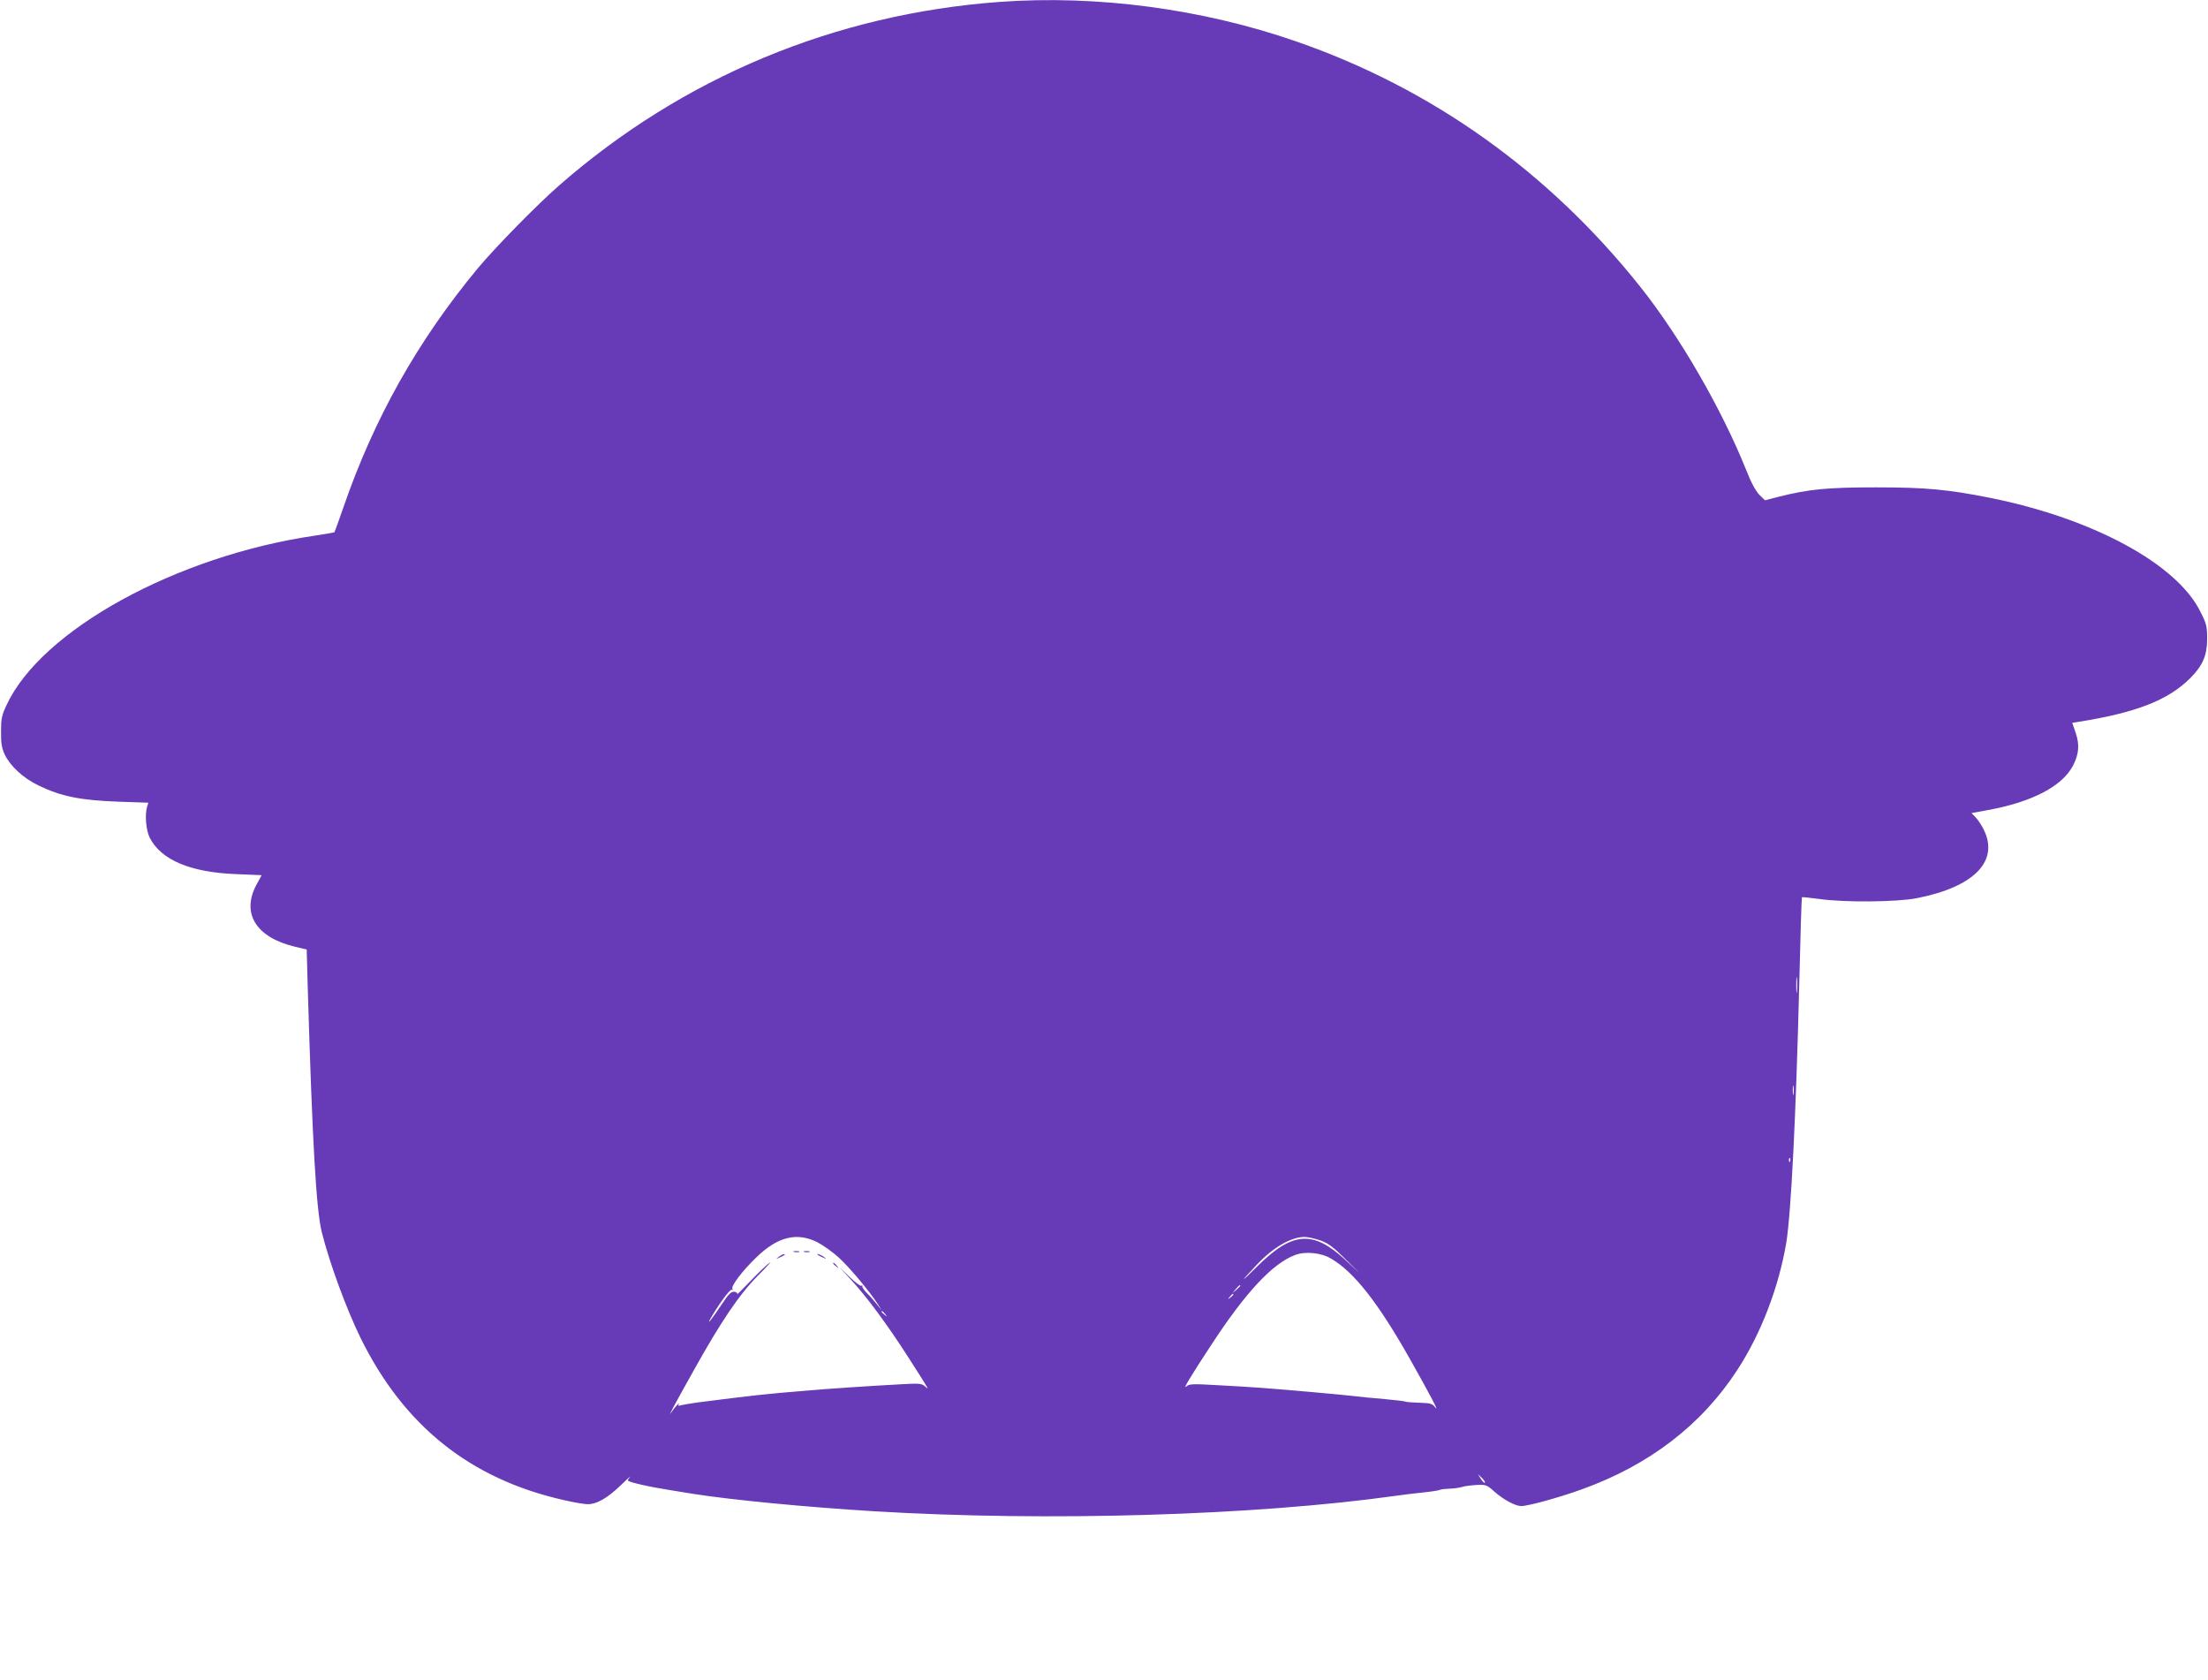 <?xml version="1.0" standalone="no"?>
<!DOCTYPE svg PUBLIC "-//W3C//DTD SVG 20010904//EN"
 "http://www.w3.org/TR/2001/REC-SVG-20010904/DTD/svg10.dtd">
<svg version="1.0" xmlns="http://www.w3.org/2000/svg"
 width="1280pt" height="974pt" viewBox="0 0 1280 974"
 preserveAspectRatio="xMidYMid meet">
<g transform="translate(0,974) scale(0.1,-0.1)"
fill="#673ab7" stroke="none">
<path d="M5795 9729 c-956 -70 -1837 -437 -2555 -1065 -130 -114 -370 -359
-470 -479 -349 -421 -602 -871 -780 -1388 -26 -75 -49 -139 -51 -142 -3 -2
-54 -11 -114 -20 -802 -117 -1586 -548 -1787 -982 -28 -59 -32 -79 -32 -153
-1 -67 4 -95 21 -133 31 -66 107 -137 194 -179 132 -64 243 -87 466 -95 l173
-6 -8 -26 c-13 -48 -5 -135 16 -177 66 -129 236 -201 503 -211 l146 -6 -28
-51 c-93 -169 -6 -310 222 -364 l67 -16 6 -220 c27 -903 49 -1290 82 -1421 47
-185 143 -444 224 -610 251 -510 636 -818 1177 -940 60 -14 124 -25 143 -24
50 0 112 36 188 109 37 36 61 58 55 50 -7 -8 -13 -17 -13 -21 0 -10 120 -37
253 -58 37 -6 95 -15 130 -21 225 -35 650 -76 1042 -100 1006 -61 2212 -25
3030 90 39 6 109 14 157 19 48 5 91 12 96 15 4 3 30 6 58 7 27 1 58 6 70 10
11 4 48 9 80 11 58 3 62 2 108 -39 53 -47 121 -83 155 -83 40 0 222 50 351 97
392 141 695 374 902 693 137 210 239 477 283 735 28 173 56 720 76 1520 6 264
13 482 15 484 2 2 47 -3 101 -10 144 -21 455 -18 567 5 334 66 478 217 384
401 -11 22 -31 52 -44 66 l-25 26 93 17 c260 47 436 140 497 261 33 66 37 118
14 187 l-20 58 31 5 c341 54 525 126 655 256 70 71 96 130 96 225 0 73 -3 87
-39 158 -136 277 -622 540 -1218 660 -246 49 -374 61 -663 61 -283 0 -392 -11
-566 -55 l-77 -20 -33 32 c-21 22 -48 71 -76 143 -141 352 -384 773 -612 1060
-531 668 -1209 1152 -1997 1425 -545 189 -1154 270 -1719 229z m4622 -5736
c-2 -21 -4 -4 -4 37 0 41 2 58 4 38 2 -21 2 -55 0 -75z m-20 -595 c-2 -13 -4
-3 -4 22 0 25 2 35 4 23 2 -13 2 -33 0 -45z m-20 -390 c-3 -8 -6 -5 -6 6 -1
11 2 17 5 13 3 -3 4 -12 1 -19z m-5640 -468 c33 -17 90 -57 126 -90 63 -58
178 -195 226 -270 l22 -35 -28 35 c-15 19 -41 49 -58 65 -16 17 -28 34 -26 40
1 5 -1 7 -5 2 -4 -4 -35 18 -68 50 l-60 58 68 -74 c91 -98 212 -262 333 -451
123 -192 122 -190 95 -166 -19 17 -33 18 -139 12 -202 -11 -423 -26 -548 -37
-235 -19 -308 -27 -635 -69 -41 -6 -83 -13 -94 -16 -13 -5 -17 -2 -11 7 8 16
-24 -19 -43 -47 -26 -39 12 32 126 236 162 291 267 446 378 558 51 51 80 84
66 73 -15 -10 -65 -58 -111 -106 -46 -48 -81 -82 -77 -77 3 6 -4 12 -16 14
-19 3 -33 -11 -77 -77 -50 -75 -85 -120 -66 -85 45 80 117 180 127 174 7 -4 8
-3 4 5 -10 15 56 103 137 181 124 121 235 149 354 90z m2920 9 c45 -17 75 -40
142 -107 l86 -85 -87 81 c-188 173 -307 163 -513 -42 -98 -98 -99 -92 0 12 95
101 197 161 277 162 21 0 63 -10 95 -21z m60 -105 c132 -77 272 -255 455 -579
115 -204 174 -315 149 -284 -18 23 -28 26 -92 28 -40 1 -76 4 -80 6 -4 3 -58
9 -121 15 -62 5 -153 14 -203 20 -84 9 -349 33 -510 45 -38 3 -148 10 -244 15
-160 9 -176 9 -194 -7 -23 -21 27 62 146 243 199 304 354 470 484 519 59 23
152 14 210 -21z m-527 -157 c0 -2 -10 -12 -22 -23 l-23 -19 19 23 c18 21 26
27 26 19z m-40 -51 c0 -2 -8 -10 -17 -17 -16 -13 -17 -12 -4 4 13 16 21 21 21
13z m-2019 -113 c13 -16 12 -17 -3 -4 -17 13 -22 21 -14 21 2 0 10 -8 17 -17z
m3477 -978 c-3 -3 -13 7 -23 22 l-17 28 23 -22 c12 -12 20 -25 17 -28z"/>
<path d="M4603 2483 c9 -2 23 -2 30 0 6 3 -1 5 -18 5 -16 0 -22 -2 -12 -5z"/>
<path d="M4663 2483 c9 -2 23 -2 30 0 6 3 -1 5 -18 5 -16 0 -22 -2 -12 -5z"/>
<path d="M4514 2454 c-18 -14 -18 -14 6 -3 31 14 36 19 24 19 -6 0 -19 -7 -30
-16z"/>
<path d="M4741 2466 c2 -2 15 -9 29 -15 24 -11 24 -11 6 3 -16 13 -49 24 -35
12z"/>
<path d="M4830 2416 c0 -2 8 -10 18 -17 15 -13 16 -12 3 4 -13 16 -21 21 -21
13z"/>
</g>
</svg>
